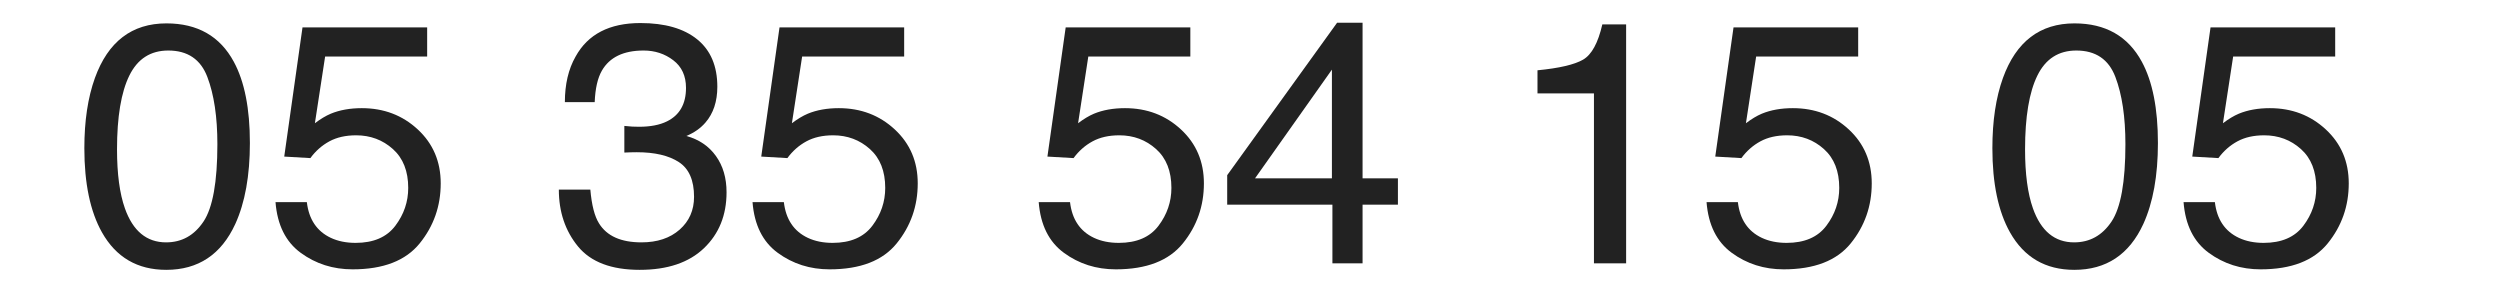 <?xml version="1.0" encoding="UTF-8" standalone="no"?>
<!DOCTYPE svg PUBLIC "-//W3C//DTD SVG 1.1//EN" "http://www.w3.org/Graphics/SVG/1.1/DTD/svg11.dtd">
<svg width="100%" height="100%" viewBox="0 0 255 30" version="1.1" xmlns="http://www.w3.org/2000/svg" xmlns:xlink="http://www.w3.org/1999/xlink" xml:space="preserve" xmlns:serif="http://www.serif.com/" style="fill-rule:evenodd;clip-rule:evenodd;stroke-linejoin:round;stroke-miterlimit:2;" preserveAspectRatio="xMaxYMax slice">
    <g>
        <path d="M16.978,2.385c3.167,-0 5.457,1.304 6.87,3.913c1.094,2.017 1.641,4.78 1.641,8.289c-0,3.327 -0.496,6.078 -1.487,8.254c-1.436,3.122 -3.783,4.683 -7.041,4.683c-2.94,0 -5.127,-1.276 -6.563,-3.828c-1.196,-2.131 -1.794,-4.99 -1.794,-8.579c-0,-2.78 0.359,-5.167 1.077,-7.161c1.344,-3.714 3.776,-5.571 7.297,-5.571Zm-0.034,22.336c1.595,0 2.865,-0.706 3.811,-2.119c0.945,-1.413 1.418,-4.044 1.418,-7.895c0,-2.78 -0.342,-5.067 -1.025,-6.862c-0.684,-1.794 -2.011,-2.692 -3.982,-2.692c-1.812,0 -3.136,0.852 -3.974,2.555c-0.837,1.704 -1.256,4.213 -1.256,7.528c0,2.496 0.268,4.501 0.804,6.016c0.82,2.313 2.221,3.469 4.204,3.469Z" style="fill:#222;fill-rule:nonzero;"/>
        <path d="M31.299,20.62c0.205,1.754 1.02,2.968 2.444,3.64c0.729,0.342 1.572,0.513 2.529,0.513c1.823,-0 3.173,-0.581 4.051,-1.744c0.877,-1.162 1.316,-2.449 1.316,-3.862c-0,-1.709 -0.522,-3.031 -1.564,-3.965c-1.043,-0.934 -2.293,-1.401 -3.751,-1.401c-1.06,-0 -1.969,0.205 -2.726,0.615c-0.758,0.41 -1.404,0.98 -1.94,1.709l-2.666,-0.154l1.863,-13.176l12.715,0l-0,2.974l-10.408,-0l-1.043,6.801c0.57,-0.433 1.111,-0.757 1.624,-0.974c0.911,-0.376 1.965,-0.564 3.162,-0.564c2.244,0 4.147,0.724 5.708,2.171c1.561,1.447 2.341,3.281 2.341,5.503c-0,2.312 -0.715,4.352 -2.145,6.118c-1.43,1.766 -3.711,2.649 -6.844,2.649c-1.994,-0 -3.757,-0.561 -5.29,-1.684c-1.532,-1.122 -2.389,-2.845 -2.572,-5.169l3.196,-0Z" style="fill:#222;fill-rule:nonzero;"/>
        <path d="M65.257,27.524c-2.894,0 -4.993,-0.795 -6.298,-2.384c-1.304,-1.589 -1.957,-3.523 -1.957,-5.802l3.213,-0c0.137,1.584 0.433,2.734 0.889,3.452c0.797,1.288 2.239,1.931 4.324,1.931c1.617,0 2.916,-0.433 3.896,-1.299c0.98,-0.865 1.47,-1.982 1.47,-3.349c-0,-1.686 -0.516,-2.866 -1.547,-3.538c-1.031,-0.672 -2.464,-1.008 -4.298,-1.008c-0.205,-0 -0.413,0.003 -0.624,0.009c-0.21,0.005 -0.424,0.014 -0.641,0.025l0,-2.717c0.319,0.034 0.587,0.057 0.804,0.068c0.216,0.012 0.45,0.017 0.7,0.017c1.151,0 2.097,-0.182 2.837,-0.547c1.299,-0.638 1.948,-1.777 1.948,-3.418c0,-1.219 -0.432,-2.159 -1.298,-2.819c-0.866,-0.661 -1.875,-0.992 -3.025,-0.992c-2.051,0 -3.469,0.684 -4.256,2.051c-0.433,0.752 -0.678,1.823 -0.734,3.213l-3.042,0c-0,-1.823 0.364,-3.372 1.093,-4.648c1.254,-2.279 3.458,-3.418 6.614,-3.418c2.495,-0 4.426,0.555 5.794,1.666c1.367,1.111 2.05,2.72 2.05,4.828c0,1.504 -0.404,2.723 -1.213,3.657c-0.501,0.581 -1.151,1.037 -1.948,1.367c1.287,0.353 2.293,1.034 3.016,2.042c0.723,1.009 1.085,2.242 1.085,3.7c0,2.336 -0.769,4.239 -2.307,5.708c-1.538,1.47 -3.72,2.205 -6.545,2.205Z" style="fill:#222;fill-rule:nonzero;"/>
        <path d="M79.954,20.62c0.205,1.754 1.02,2.968 2.444,3.64c0.729,0.342 1.572,0.513 2.529,0.513c1.823,-0 3.173,-0.581 4.05,-1.744c0.878,-1.162 1.316,-2.449 1.316,-3.862c0,-1.709 -0.521,-3.031 -1.563,-3.965c-1.043,-0.934 -2.293,-1.401 -3.752,-1.401c-1.059,-0 -1.968,0.205 -2.725,0.615c-0.758,0.41 -1.405,0.98 -1.94,1.709l-2.666,-0.154l1.863,-13.176l12.714,0l0,2.974l-10.407,-0l-1.043,6.801c0.57,-0.433 1.111,-0.757 1.624,-0.974c0.911,-0.376 1.965,-0.564 3.161,-0.564c2.245,0 4.148,0.724 5.708,2.171c1.561,1.447 2.342,3.281 2.342,5.503c-0,2.312 -0.715,4.352 -2.145,6.118c-1.43,1.766 -3.711,2.649 -6.845,2.649c-1.993,-0 -3.756,-0.561 -5.289,-1.684c-1.532,-1.122 -2.39,-2.845 -2.572,-5.169l3.196,-0Z" style="fill:#222;fill-rule:nonzero;"/>
        <path d="M109.143,20.62c0.205,1.754 1.02,2.968 2.444,3.64c0.729,0.342 1.573,0.513 2.53,0.513c1.822,-0 3.173,-0.581 4.05,-1.744c0.877,-1.162 1.316,-2.449 1.316,-3.862c-0,-1.709 -0.521,-3.031 -1.564,-3.965c-1.042,-0.934 -2.293,-1.401 -3.751,-1.401c-1.06,-0 -1.968,0.205 -2.726,0.615c-0.758,0.41 -1.404,0.98 -1.94,1.709l-2.666,-0.154l1.863,-13.176l12.715,0l-0,2.974l-10.408,-0l-1.042,6.801c0.569,-0.433 1.111,-0.757 1.623,-0.974c0.912,-0.376 1.966,-0.564 3.162,-0.564c2.244,0 4.147,0.724 5.708,2.171c1.561,1.447 2.341,3.281 2.341,5.503c0,2.312 -0.715,4.352 -2.145,6.118c-1.429,1.766 -3.711,2.649 -6.844,2.649c-1.994,-0 -3.757,-0.561 -5.289,-1.684c-1.533,-1.122 -2.39,-2.845 -2.572,-5.169l3.195,-0Z" style="fill:#222;fill-rule:nonzero;"/>
        <path d="M135.855,18.193l-0,-11.091l-7.844,11.091l7.844,-0Zm0.051,8.665l0,-5.982l-10.732,0l-0,-3.008l11.211,-15.551l2.597,-0l0,15.876l3.606,-0l0,2.683l-3.606,0l0,5.982l-3.076,-0Z" style="fill:#222;fill-rule:nonzero;"/>
        <path d="M156.824,9.528l0,-2.358c2.222,-0.216 3.771,-0.578 4.649,-1.085c0.877,-0.507 1.532,-1.706 1.965,-3.598l2.427,0l-0,24.371l-3.282,-0l0,-17.33l-5.759,0Z" style="fill:#222;fill-rule:nonzero;"/>
        <path d="M177.264,20.62c0.205,1.754 1.019,2.968 2.443,3.64c0.73,0.342 1.573,0.513 2.53,0.513c1.823,-0 3.173,-0.581 4.05,-1.744c0.877,-1.162 1.316,-2.449 1.316,-3.862c-0,-1.709 -0.521,-3.031 -1.564,-3.965c-1.042,-0.934 -2.293,-1.401 -3.751,-1.401c-1.06,-0 -1.968,0.205 -2.726,0.615c-0.758,0.41 -1.404,0.98 -1.94,1.709l-2.666,-0.154l1.863,-13.176l12.715,0l0,2.974l-10.408,-0l-1.042,6.801c0.569,-0.433 1.111,-0.757 1.623,-0.974c0.912,-0.376 1.966,-0.564 3.162,-0.564c2.244,0 4.147,0.724 5.708,2.171c1.561,1.447 2.341,3.281 2.341,5.503c0,2.312 -0.715,4.352 -2.144,6.118c-1.43,1.766 -3.712,2.649 -6.845,2.649c-1.994,-0 -3.757,-0.561 -5.289,-1.684c-1.533,-1.122 -2.39,-2.845 -2.572,-5.169l3.196,-0Z" style="fill:#222;fill-rule:nonzero;"/>
        <path d="M211.597,2.385c3.167,-0 5.457,1.304 6.87,3.913c1.094,2.017 1.641,4.78 1.641,8.289c-0,3.327 -0.496,6.078 -1.487,8.254c-1.436,3.122 -3.783,4.683 -7.041,4.683c-2.94,0 -5.127,-1.276 -6.563,-3.828c-1.196,-2.131 -1.794,-4.99 -1.794,-8.579c-0,-2.78 0.359,-5.167 1.077,-7.161c1.344,-3.714 3.777,-5.571 7.297,-5.571Zm-0.034,22.336c1.595,0 2.865,-0.706 3.811,-2.119c0.946,-1.413 1.418,-4.044 1.418,-7.895c0,-2.78 -0.341,-5.067 -1.025,-6.862c-0.684,-1.794 -2.011,-2.692 -3.982,-2.692c-1.812,0 -3.136,0.852 -3.973,2.555c-0.838,1.704 -1.256,4.213 -1.256,7.528c-0,2.496 0.267,4.501 0.803,6.016c0.82,2.313 2.221,3.469 4.204,3.469Z" style="fill:#222;fill-rule:nonzero;"/>
        <path d="M225.918,20.62c0.205,1.754 1.02,2.968 2.444,3.64c0.729,0.342 1.572,0.513 2.529,0.513c1.823,-0 3.173,-0.581 4.051,-1.744c0.877,-1.162 1.316,-2.449 1.316,-3.862c-0,-1.709 -0.522,-3.031 -1.564,-3.965c-1.043,-0.934 -2.293,-1.401 -3.751,-1.401c-1.06,-0 -1.968,0.205 -2.726,0.615c-0.758,0.41 -1.404,0.98 -1.94,1.709l-2.666,-0.154l1.863,-13.176l12.715,0l-0,2.974l-10.408,-0l-1.042,6.801c0.569,-0.433 1.11,-0.757 1.623,-0.974c0.912,-0.376 1.965,-0.564 3.162,-0.564c2.244,0 4.147,0.724 5.708,2.171c1.561,1.447 2.341,3.281 2.341,5.503c0,2.312 -0.715,4.352 -2.145,6.118c-1.43,1.766 -3.711,2.649 -6.844,2.649c-1.994,-0 -3.757,-0.561 -5.289,-1.684c-1.533,-1.122 -2.39,-2.845 -2.572,-5.169l3.195,-0Z" style="fill:#222;fill-rule:nonzero;"/>
    </g>
    <rect x="0" y="0" width="255" height="30" style="fill:none;"/>
</svg>
